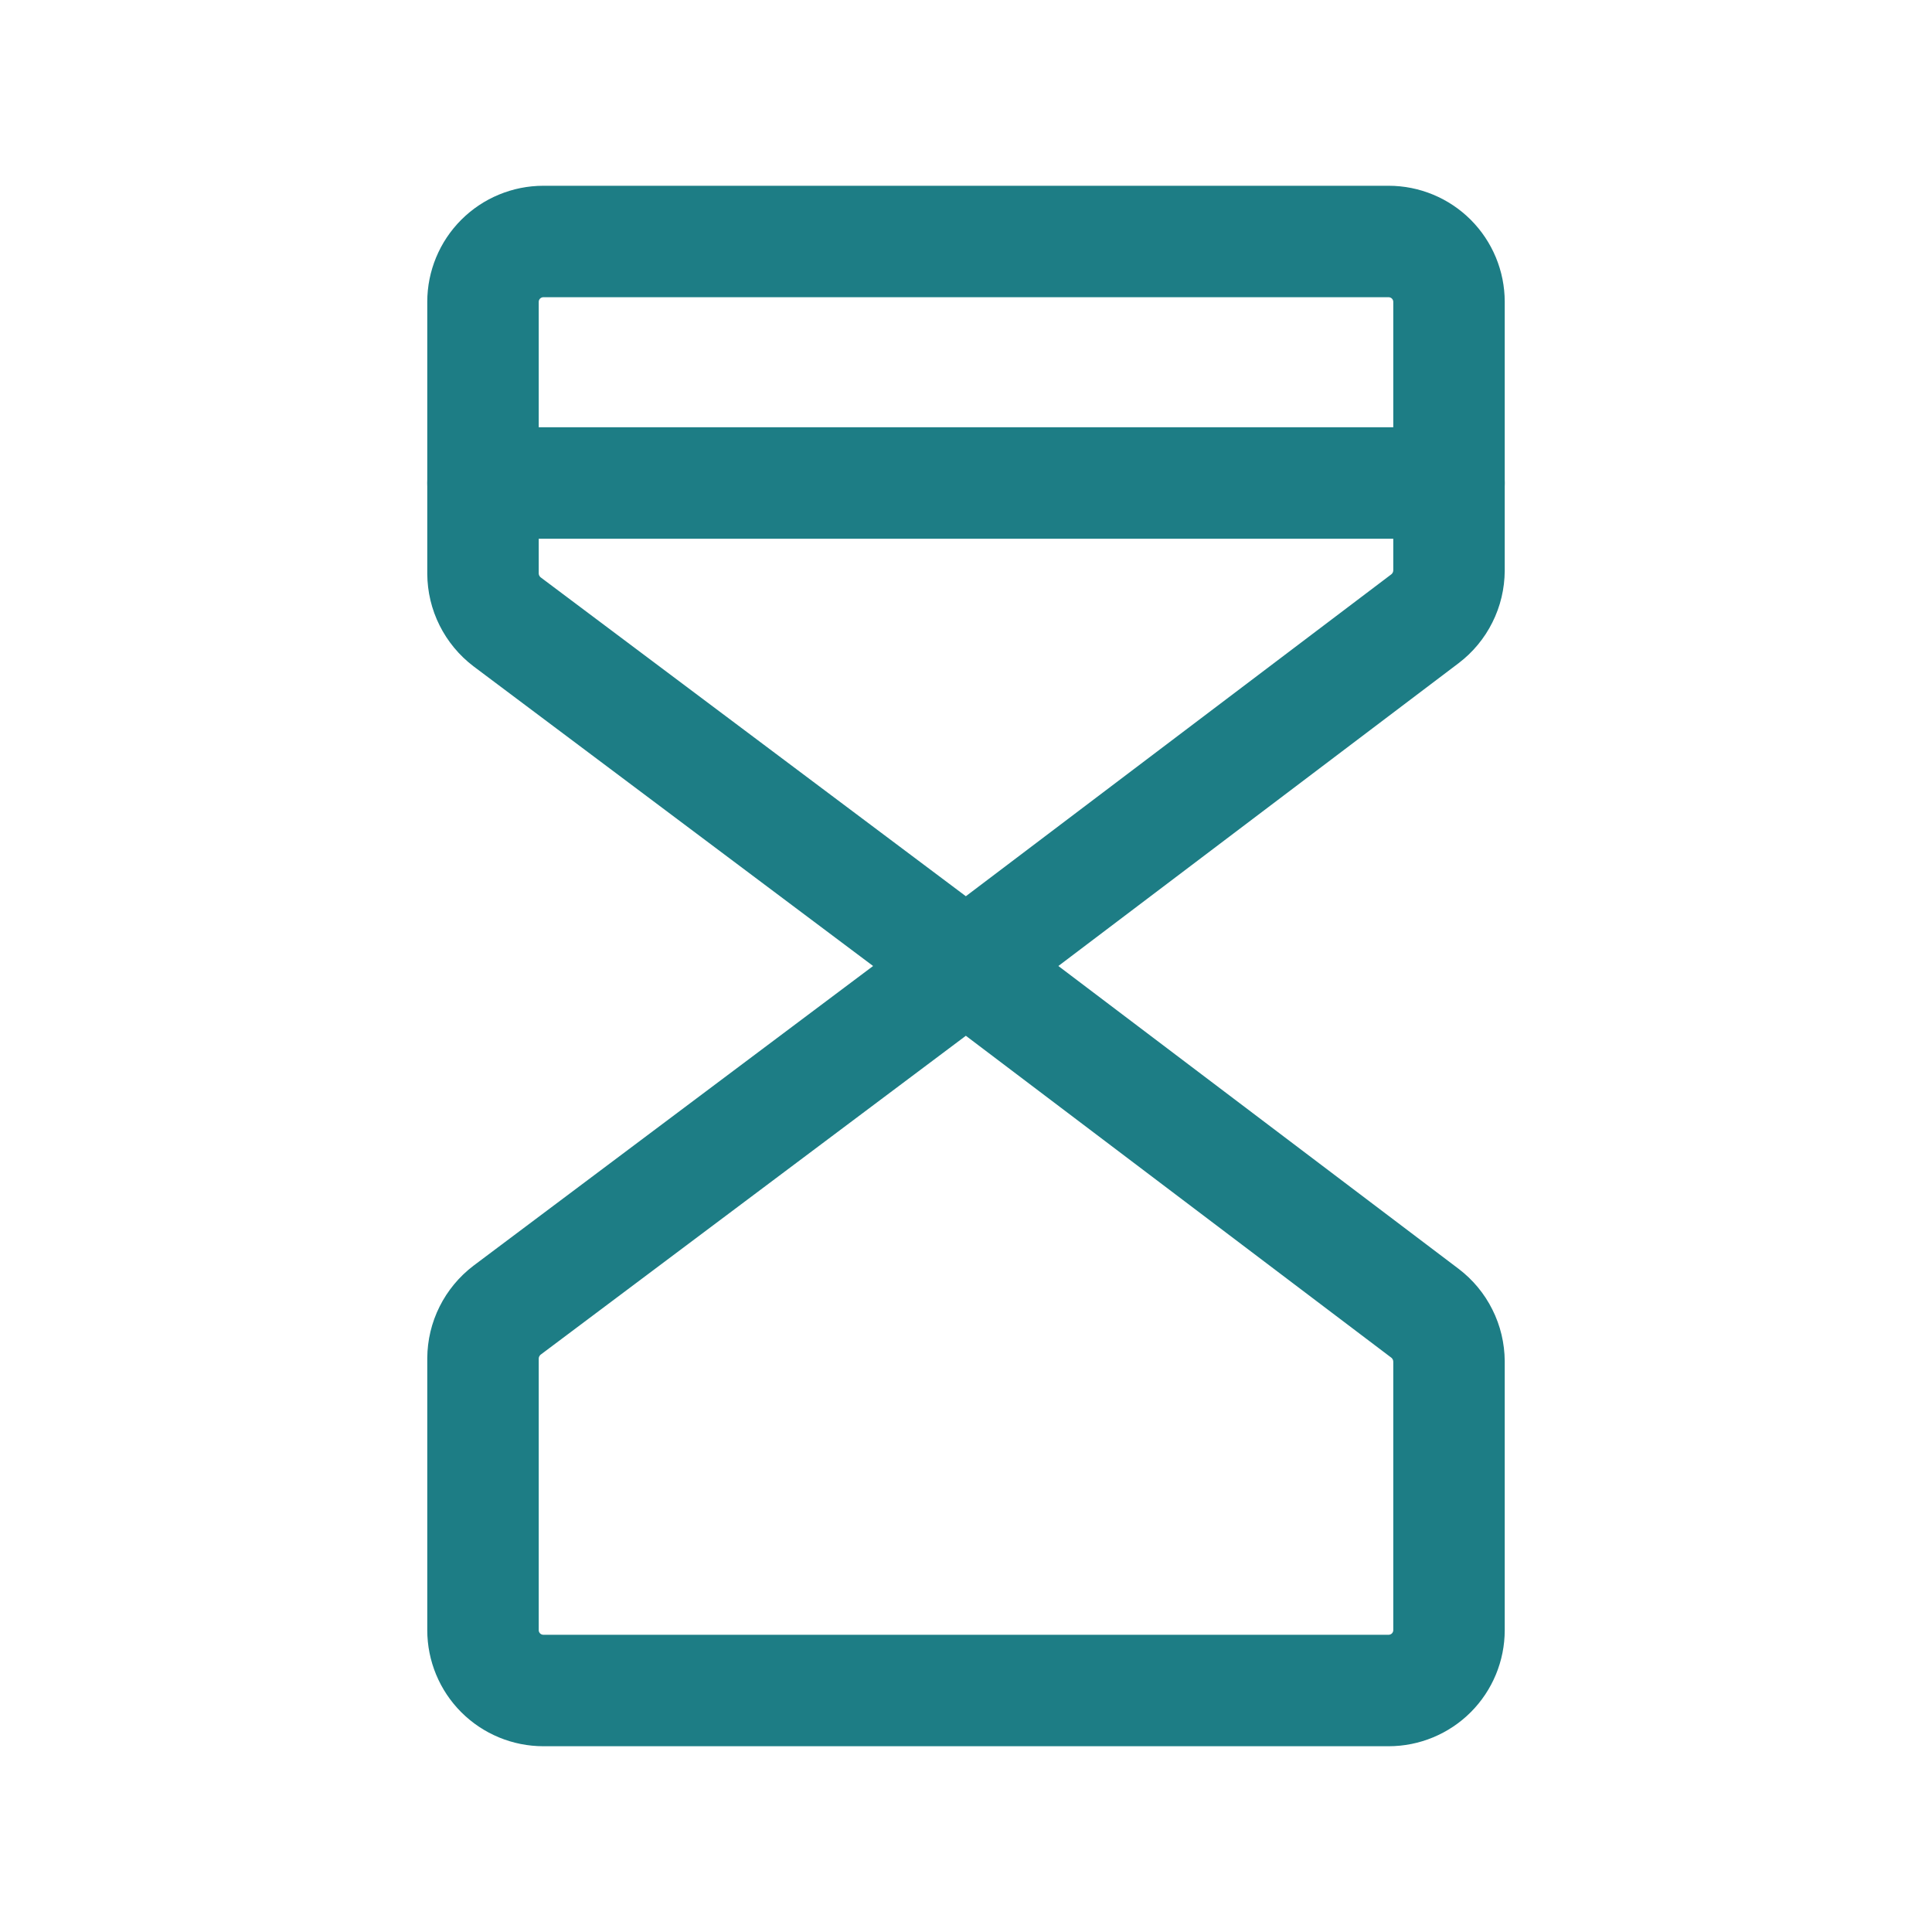 <svg width="26" height="26" viewBox="0 0 26 26" fill="none" xmlns="http://www.w3.org/2000/svg">
<path d="M13 13L6.825 8.369C6.725 8.293 6.643 8.194 6.587 8.082C6.53 7.969 6.501 7.845 6.5 7.719V4.062C6.5 3.847 6.586 3.64 6.738 3.488C6.89 3.336 7.097 3.25 7.312 3.25H18.688C18.903 3.25 19.11 3.336 19.262 3.488C19.414 3.64 19.5 3.847 19.5 4.062V7.678C19.499 7.804 19.47 7.928 19.413 8.041C19.357 8.154 19.275 8.252 19.175 8.328L13 13Z" stroke="#1D7D85" stroke-width="1.5" stroke-linecap="round" stroke-linejoin="round"/>
<path d="M13 13L6.825 17.631C6.725 17.707 6.643 17.806 6.587 17.918C6.53 18.031 6.501 18.155 6.5 18.281V21.938C6.5 22.153 6.586 22.36 6.738 22.512C6.89 22.664 7.097 22.75 7.312 22.75H18.688C18.903 22.75 19.11 22.664 19.262 22.512C19.414 22.36 19.5 22.153 19.5 21.938V18.322C19.499 18.196 19.47 18.072 19.413 17.959C19.357 17.846 19.275 17.748 19.175 17.672L13 13Z" stroke="#1D7D85" stroke-width="1.5" stroke-linecap="round" stroke-linejoin="round"/>
<path d="M6.5 6.5H19.5" stroke="#1D7D85" stroke-width="1.5" stroke-linecap="round" stroke-linejoin="round"/>
</svg>
